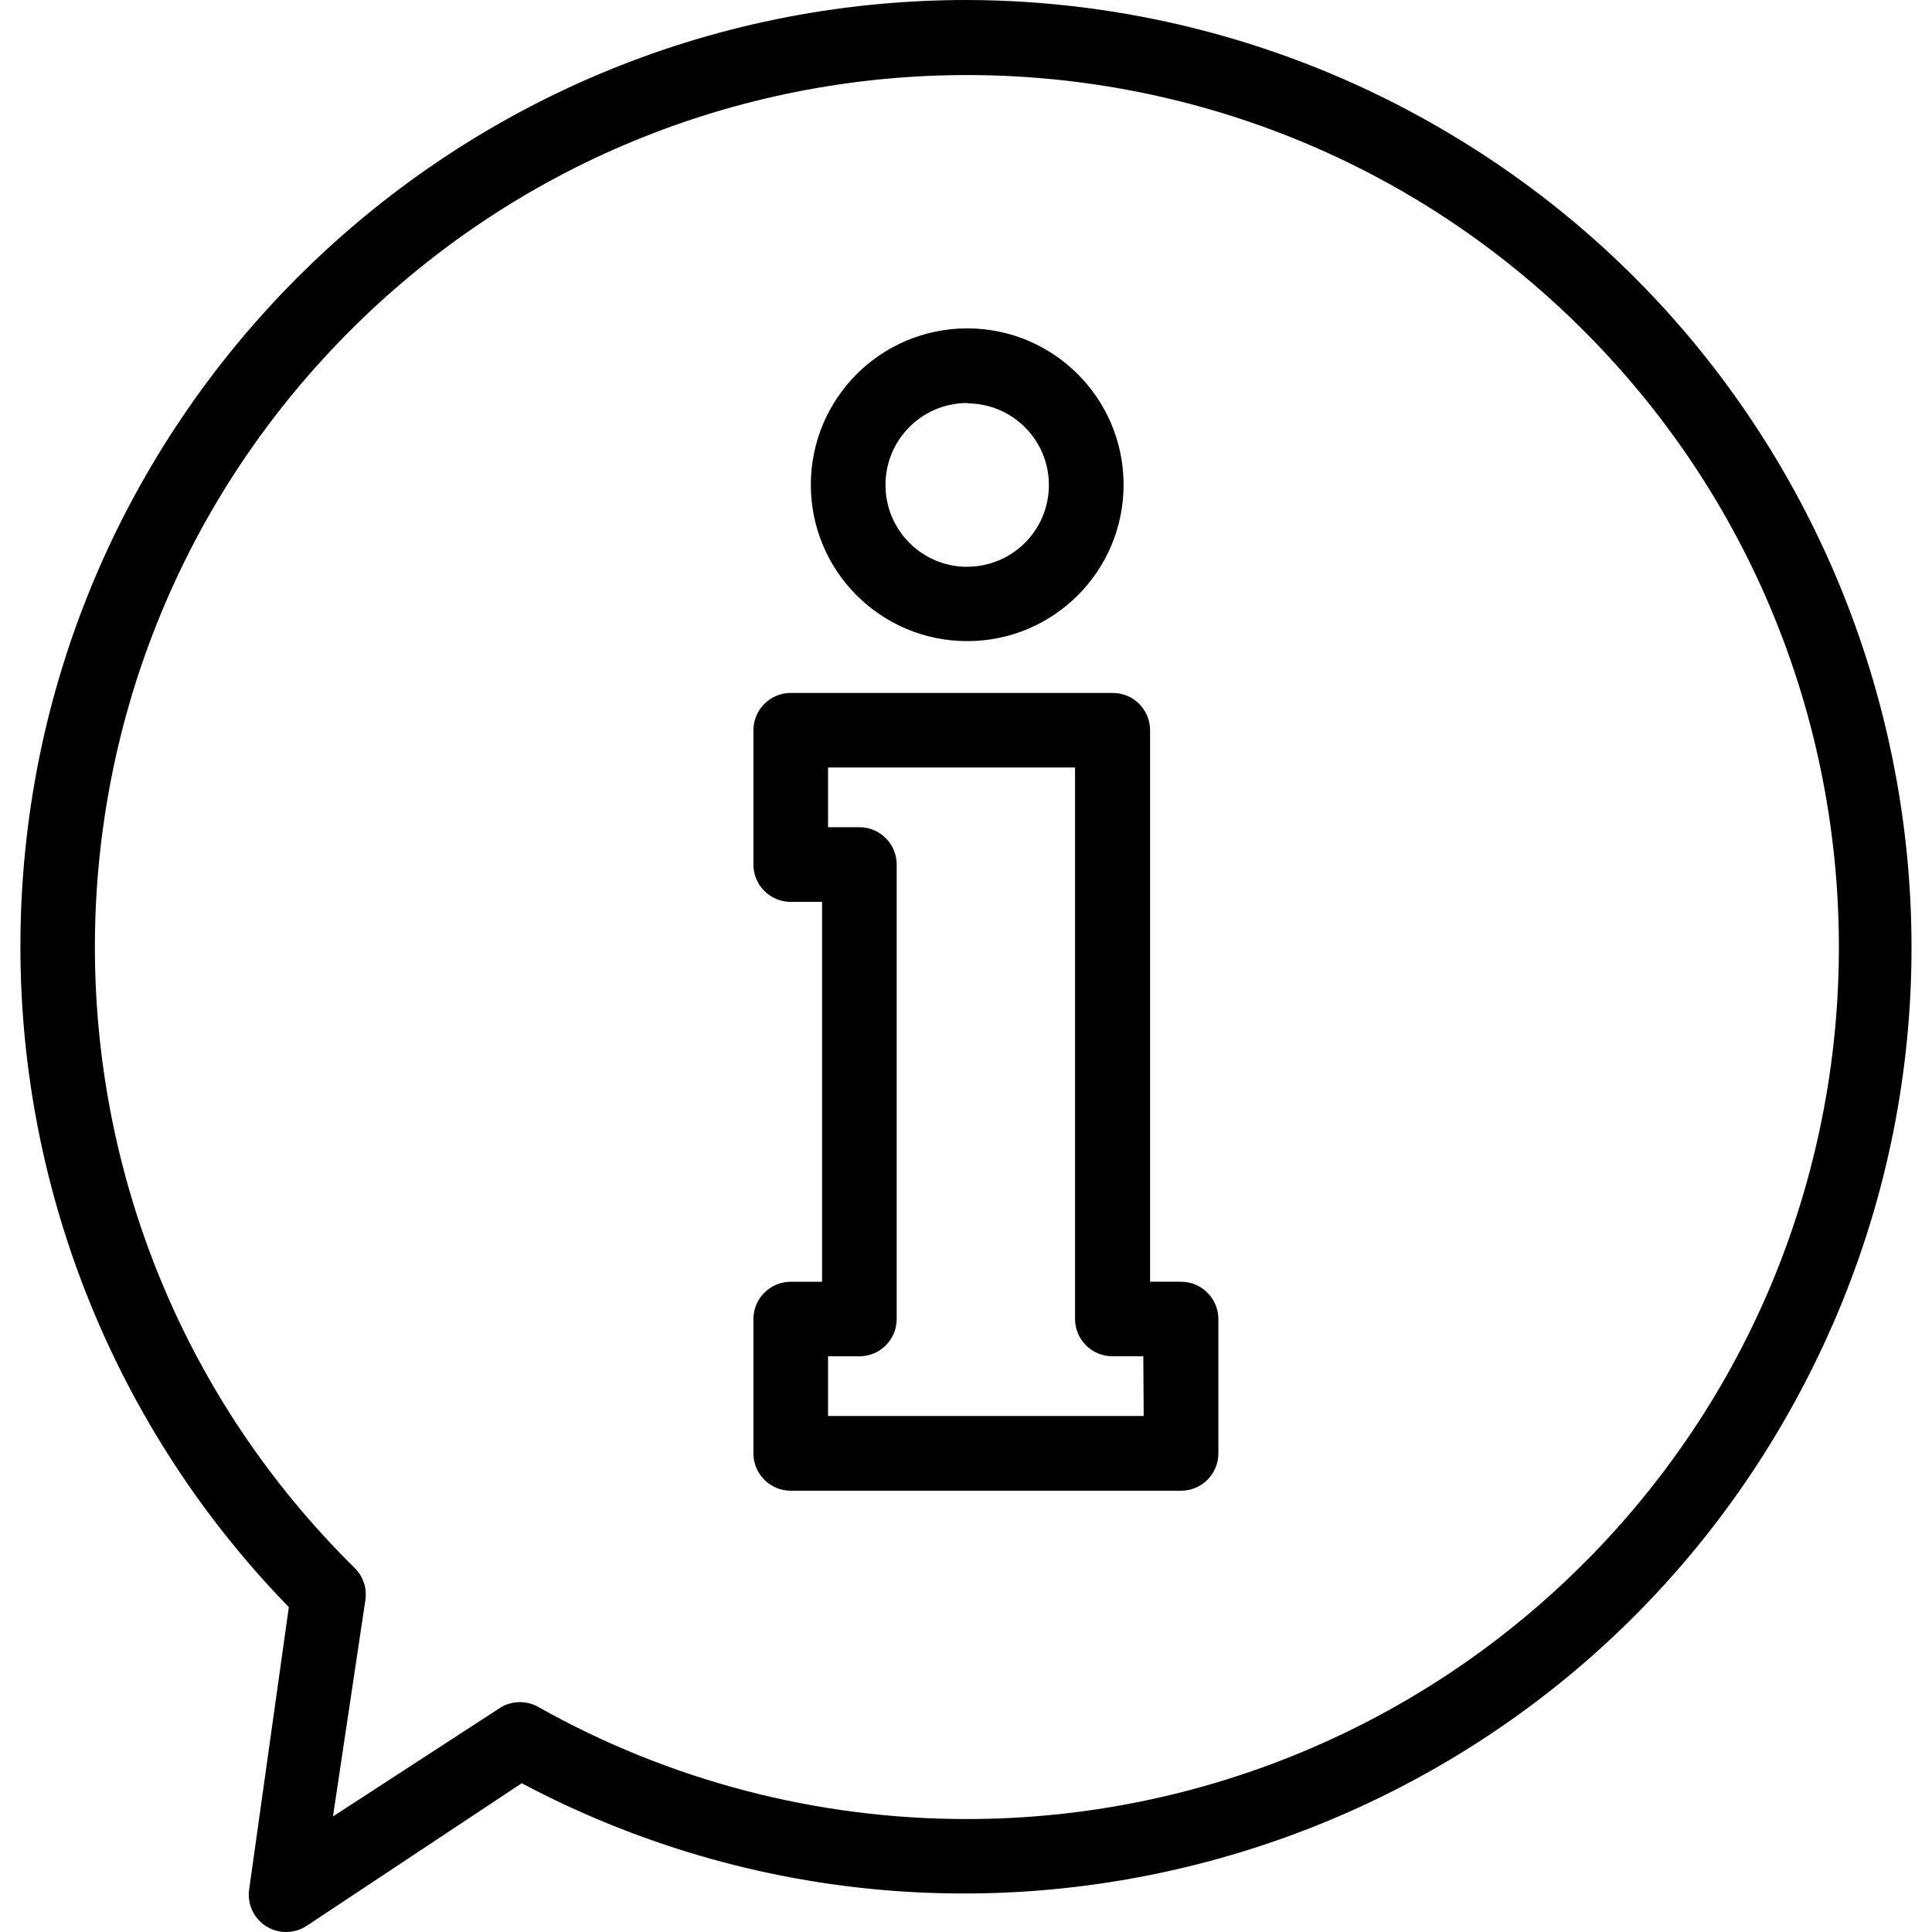 <!-- Generated by IcoMoon.io -->
<svg version="1.1" xmlns="http://www.w3.org/2000/svg" width="32" height="32" viewBox="0 0 32 32">
<path d="M23.317 1.823c-2.248-1.191-4.753-1.816-7.297-1.823-8.659-0.002-15.681 7.017-15.682 15.677-0.001 4.087 1.595 8.014 4.446 10.942l-0.655 4.66c-0.057 0.337 0.169 0.656 0.506 0.713 0.155 0.026 0.315-0.008 0.446-0.095l3.56-2.361c7.653 4.053 17.142 1.134 21.194-6.518s1.134-17.142-6.518-21.194zM26.298 25.827c-2.713 2.751-6.414 4.3-10.277 4.302-2.487 0.003-4.933-0.635-7.101-1.854-0.191-0.11-0.427-0.11-0.618 0l-2.787 1.811 0.538-3.591c0.027-0.194-0.040-0.388-0.179-0.525-5.68-5.601-5.744-14.746-0.143-20.425s14.746-5.744 20.425-0.143 5.744 14.746 0.143 20.425z"></path>
<path d="M19.562 21.229h-0.513v-9.134c0-0.341-0.277-0.618-0.618-0.618h-5.334c-0.341 0-0.618 0.277-0.618 0.618v2.225c0 0.341 0.277 0.618 0.618 0.618h0.519v6.292h-0.519c-0.341 0-0.618 0.277-0.618 0.618v2.225c0 0.341 0.277 0.618 0.618 0.618h6.465c0.341 0 0.618-0.277 0.618-0.618v-2.225c0-0.341-0.277-0.618-0.618-0.618zM13.715 23.454v-0.989h0.519c0.341 0 0.618-0.277 0.618-0.618v-7.528c0-0.341-0.277-0.618-0.618-0.618h-0.519v-0.989h4.091v9.134c0 0.341 0.277 0.618 0.618 0.618h0.513l0.006 0.989h-5.229z"></path>
<path d="M16.020 5.439c-1.43 0-2.59 1.159-2.59 2.59s1.159 2.59 2.59 2.59 2.59-1.159 2.59-2.59c0-1.43-1.159-2.59-2.59-2.59zM16.020 9.388c-0.748 0-1.353-0.606-1.353-1.353-0.003-0.748 0.6-1.356 1.347-1.36 0.002 0 0.004 0 0.006 0v0.006c0.747 0 1.353 0.606 1.353 1.353s-0.606 1.353-1.353 1.353z"></path>
</svg>
